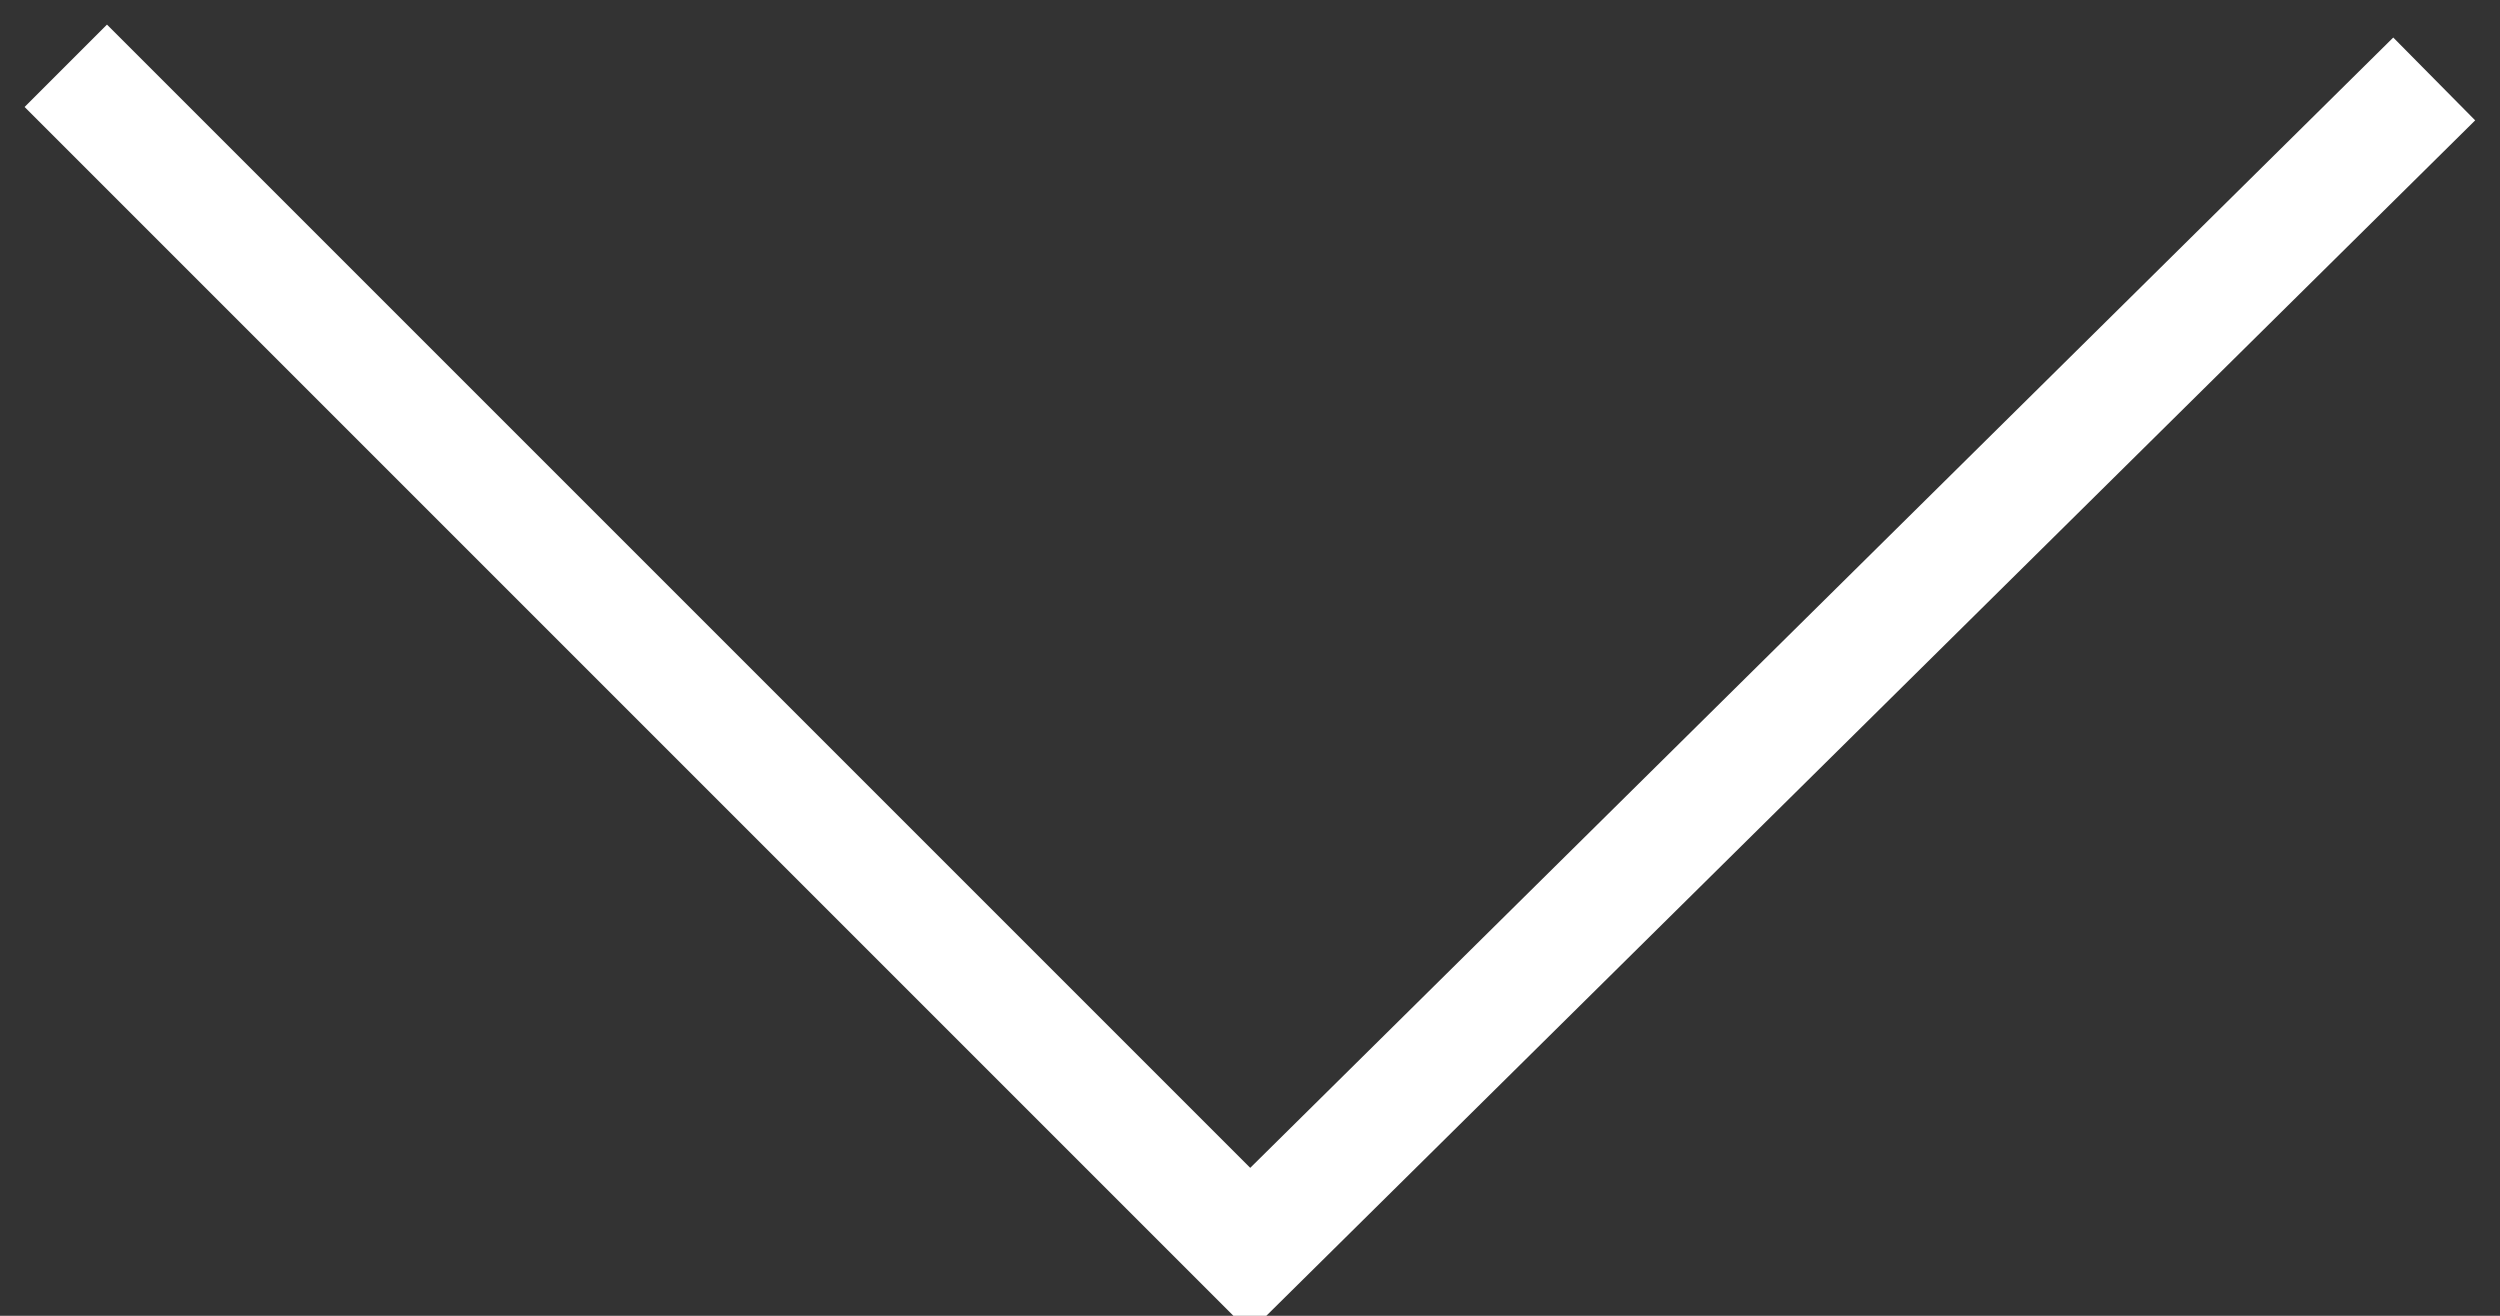 <?xml version="1.0" encoding="utf-8"?>
<!-- Generator: Adobe Illustrator 24.3.0, SVG Export Plug-In . SVG Version: 6.00 Build 0)  -->
<svg version="1.1" id="Layer_1" xmlns="http://www.w3.org/2000/svg" xmlns:xlink="http://www.w3.org/1999/xlink" x="0px" y="0px"
	 viewBox="0 0 38 20" style="enable-background:new 0 0 38 20;" xml:space="preserve">
<rect x="0" y="0" width="38" height="20" fill="#333333" stroke="none"/>
<style type="text/css">
	.st0{fill:none;stroke:#FFFFFF;stroke-width:1.771;stroke-miterlimit:10;}
</style>
<polyline class="st0" points="37,1.2 19,19 1,1 "/>
</svg>
